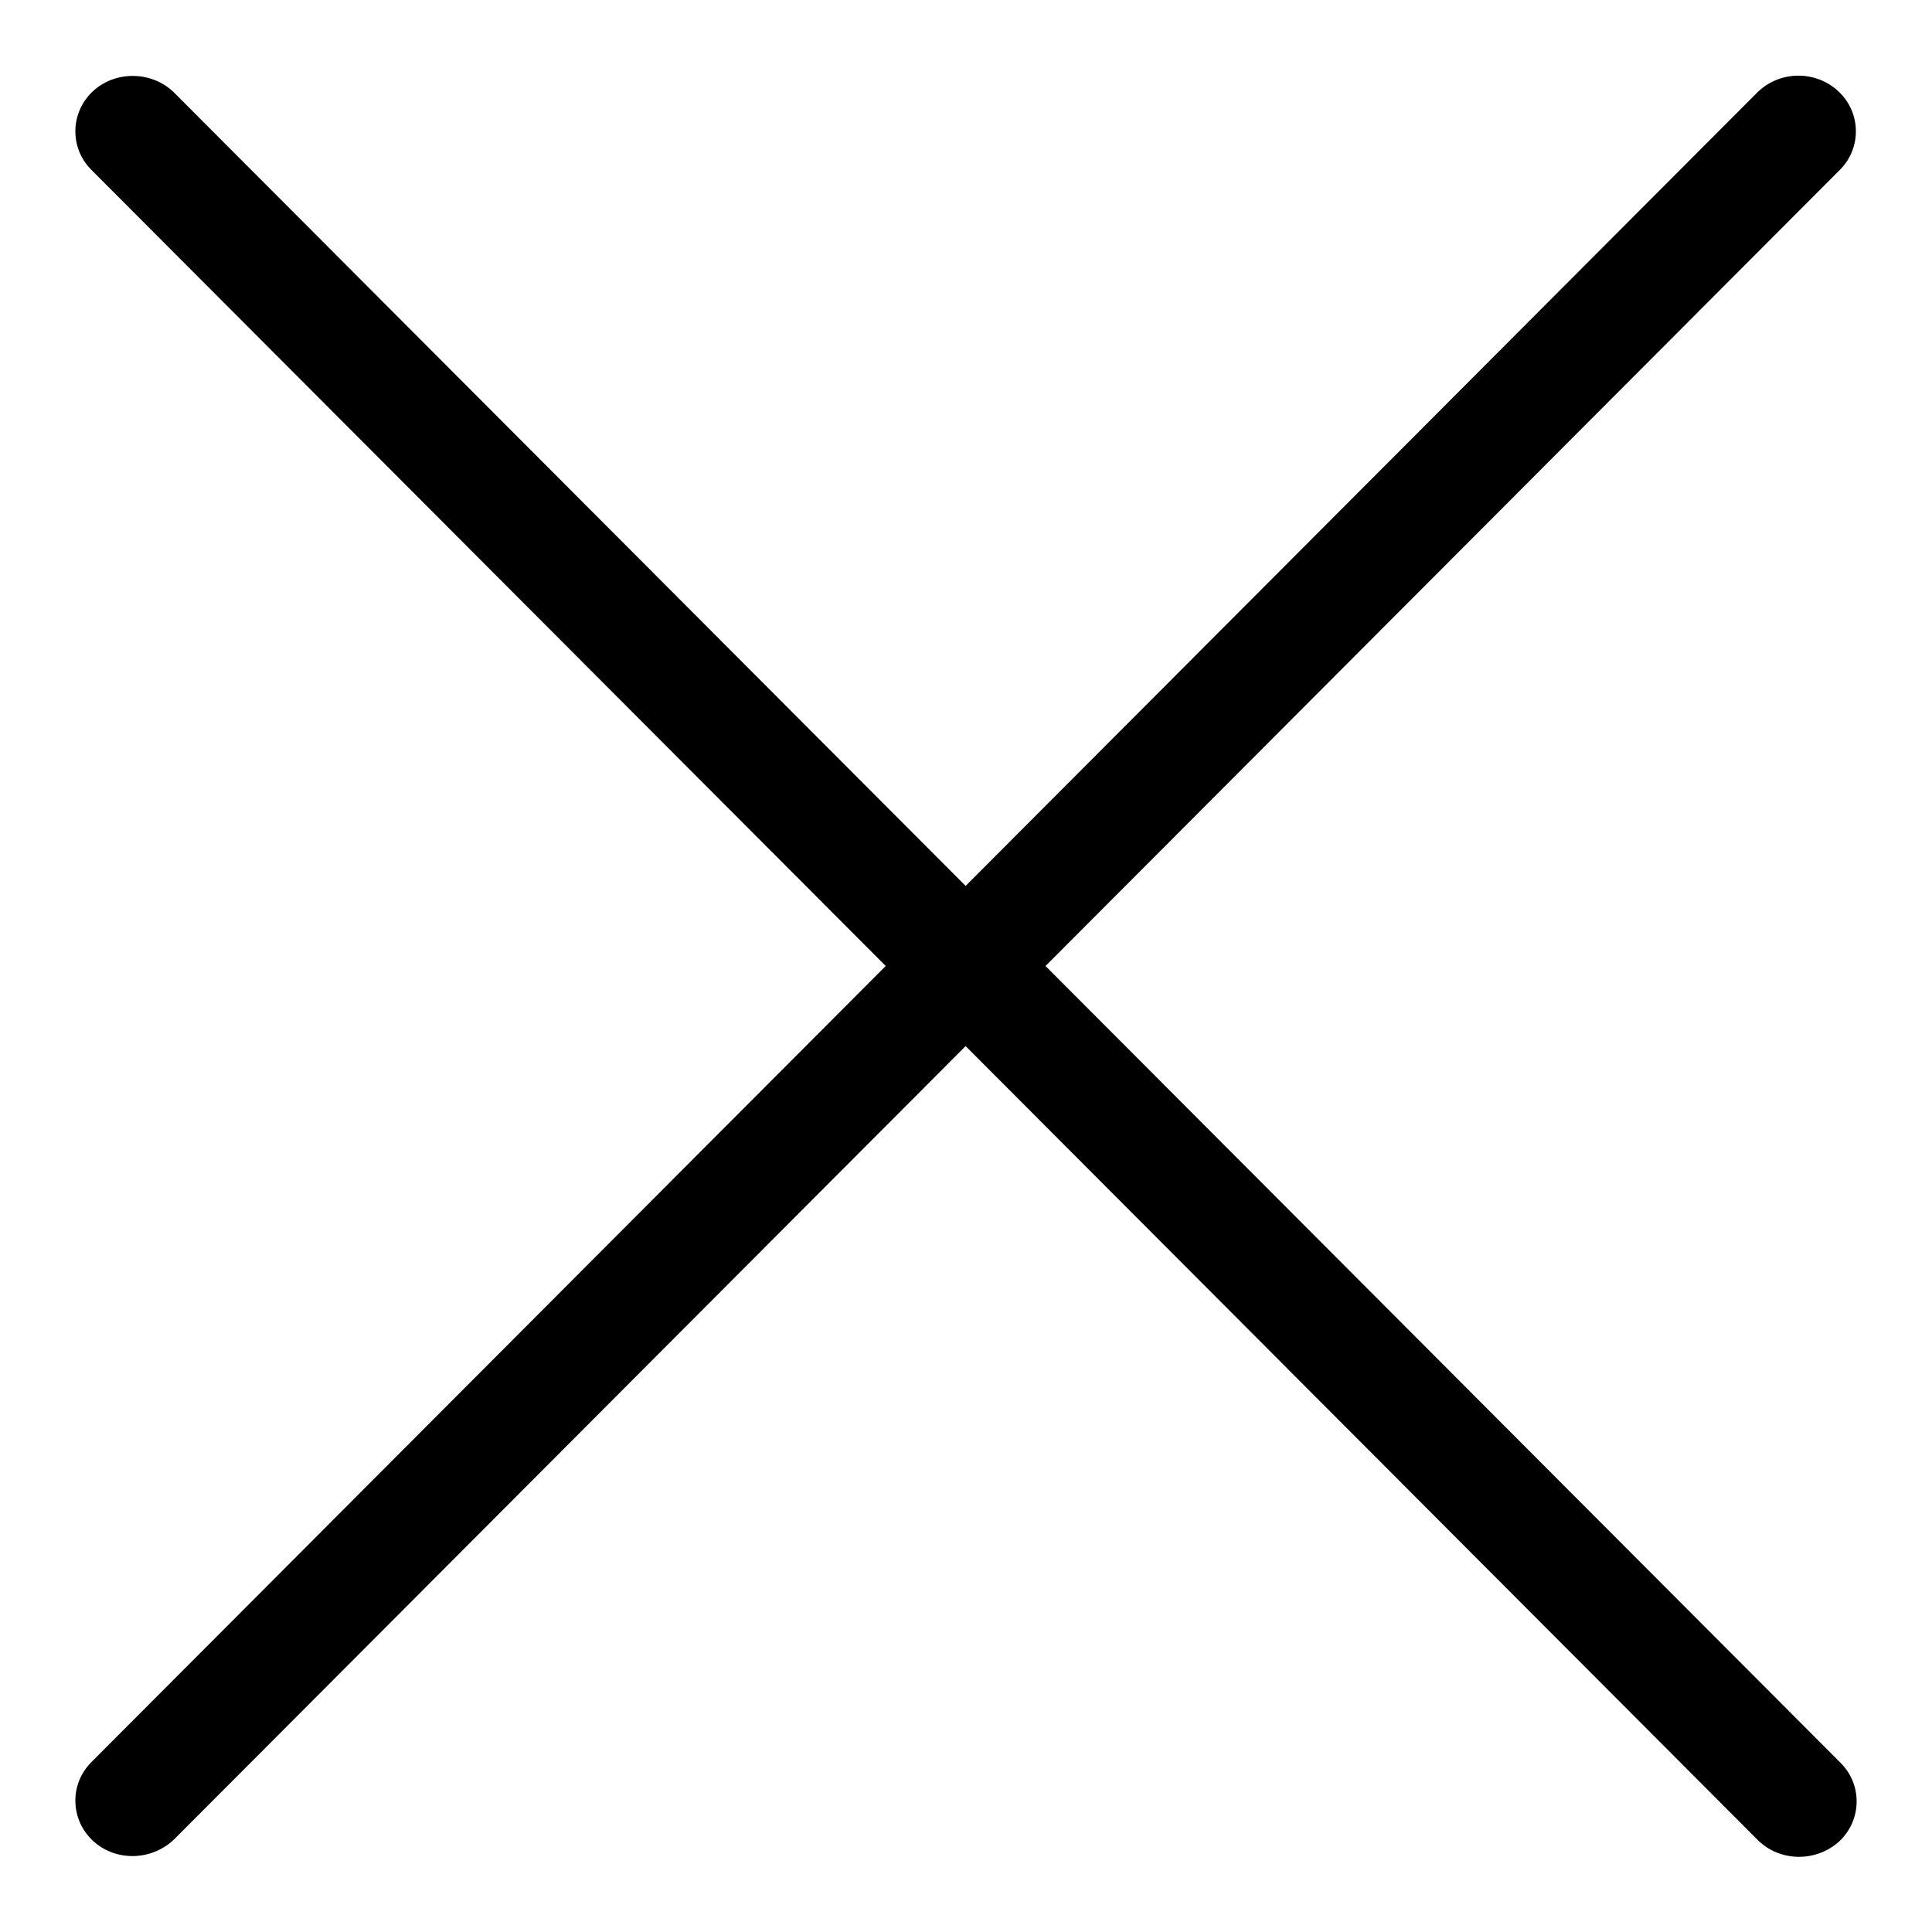 <?xml version="1.0" encoding="utf-8"?>
<!-- Svg Vector Icons : http://www.onlinewebfonts.com/icon -->
<!DOCTYPE svg PUBLIC "-//W3C//DTD SVG 1.1//EN" "http://www.w3.org/Graphics/SVG/1.1/DTD/svg11.dtd">
<svg version="1.1" xmlns="http://www.w3.org/2000/svg" xmlns:xlink="http://www.w3.org/1999/xlink" x="0px" y="0px" viewBox="0 0 256 256" enable-background="new 0 0 256 256" xml:space="preserve">
<g><g><path fill="#000000" d="M12.1,233.5c-2.9,2.9-2.8,7.6,0.2,10.4c3,2.8,7.8,2.7,10.8-0.2L243.8,22.5c2.9-2.9,2.8-7.6-0.2-10.4c-3-2.8-7.8-2.8-10.8,0.2L12.1,233.5L12.1,233.5z M232.9,243.8c2.9,2.9,7.7,3,10.8,0.2c3-2.8,3.1-7.5,0.2-10.4L23.1,12.3c-2.9-2.9-7.8-3-10.8-0.2c-3,2.8-3.1,7.5-0.2,10.4L232.9,243.8L232.9,243.8z"/></g></g>
</svg>